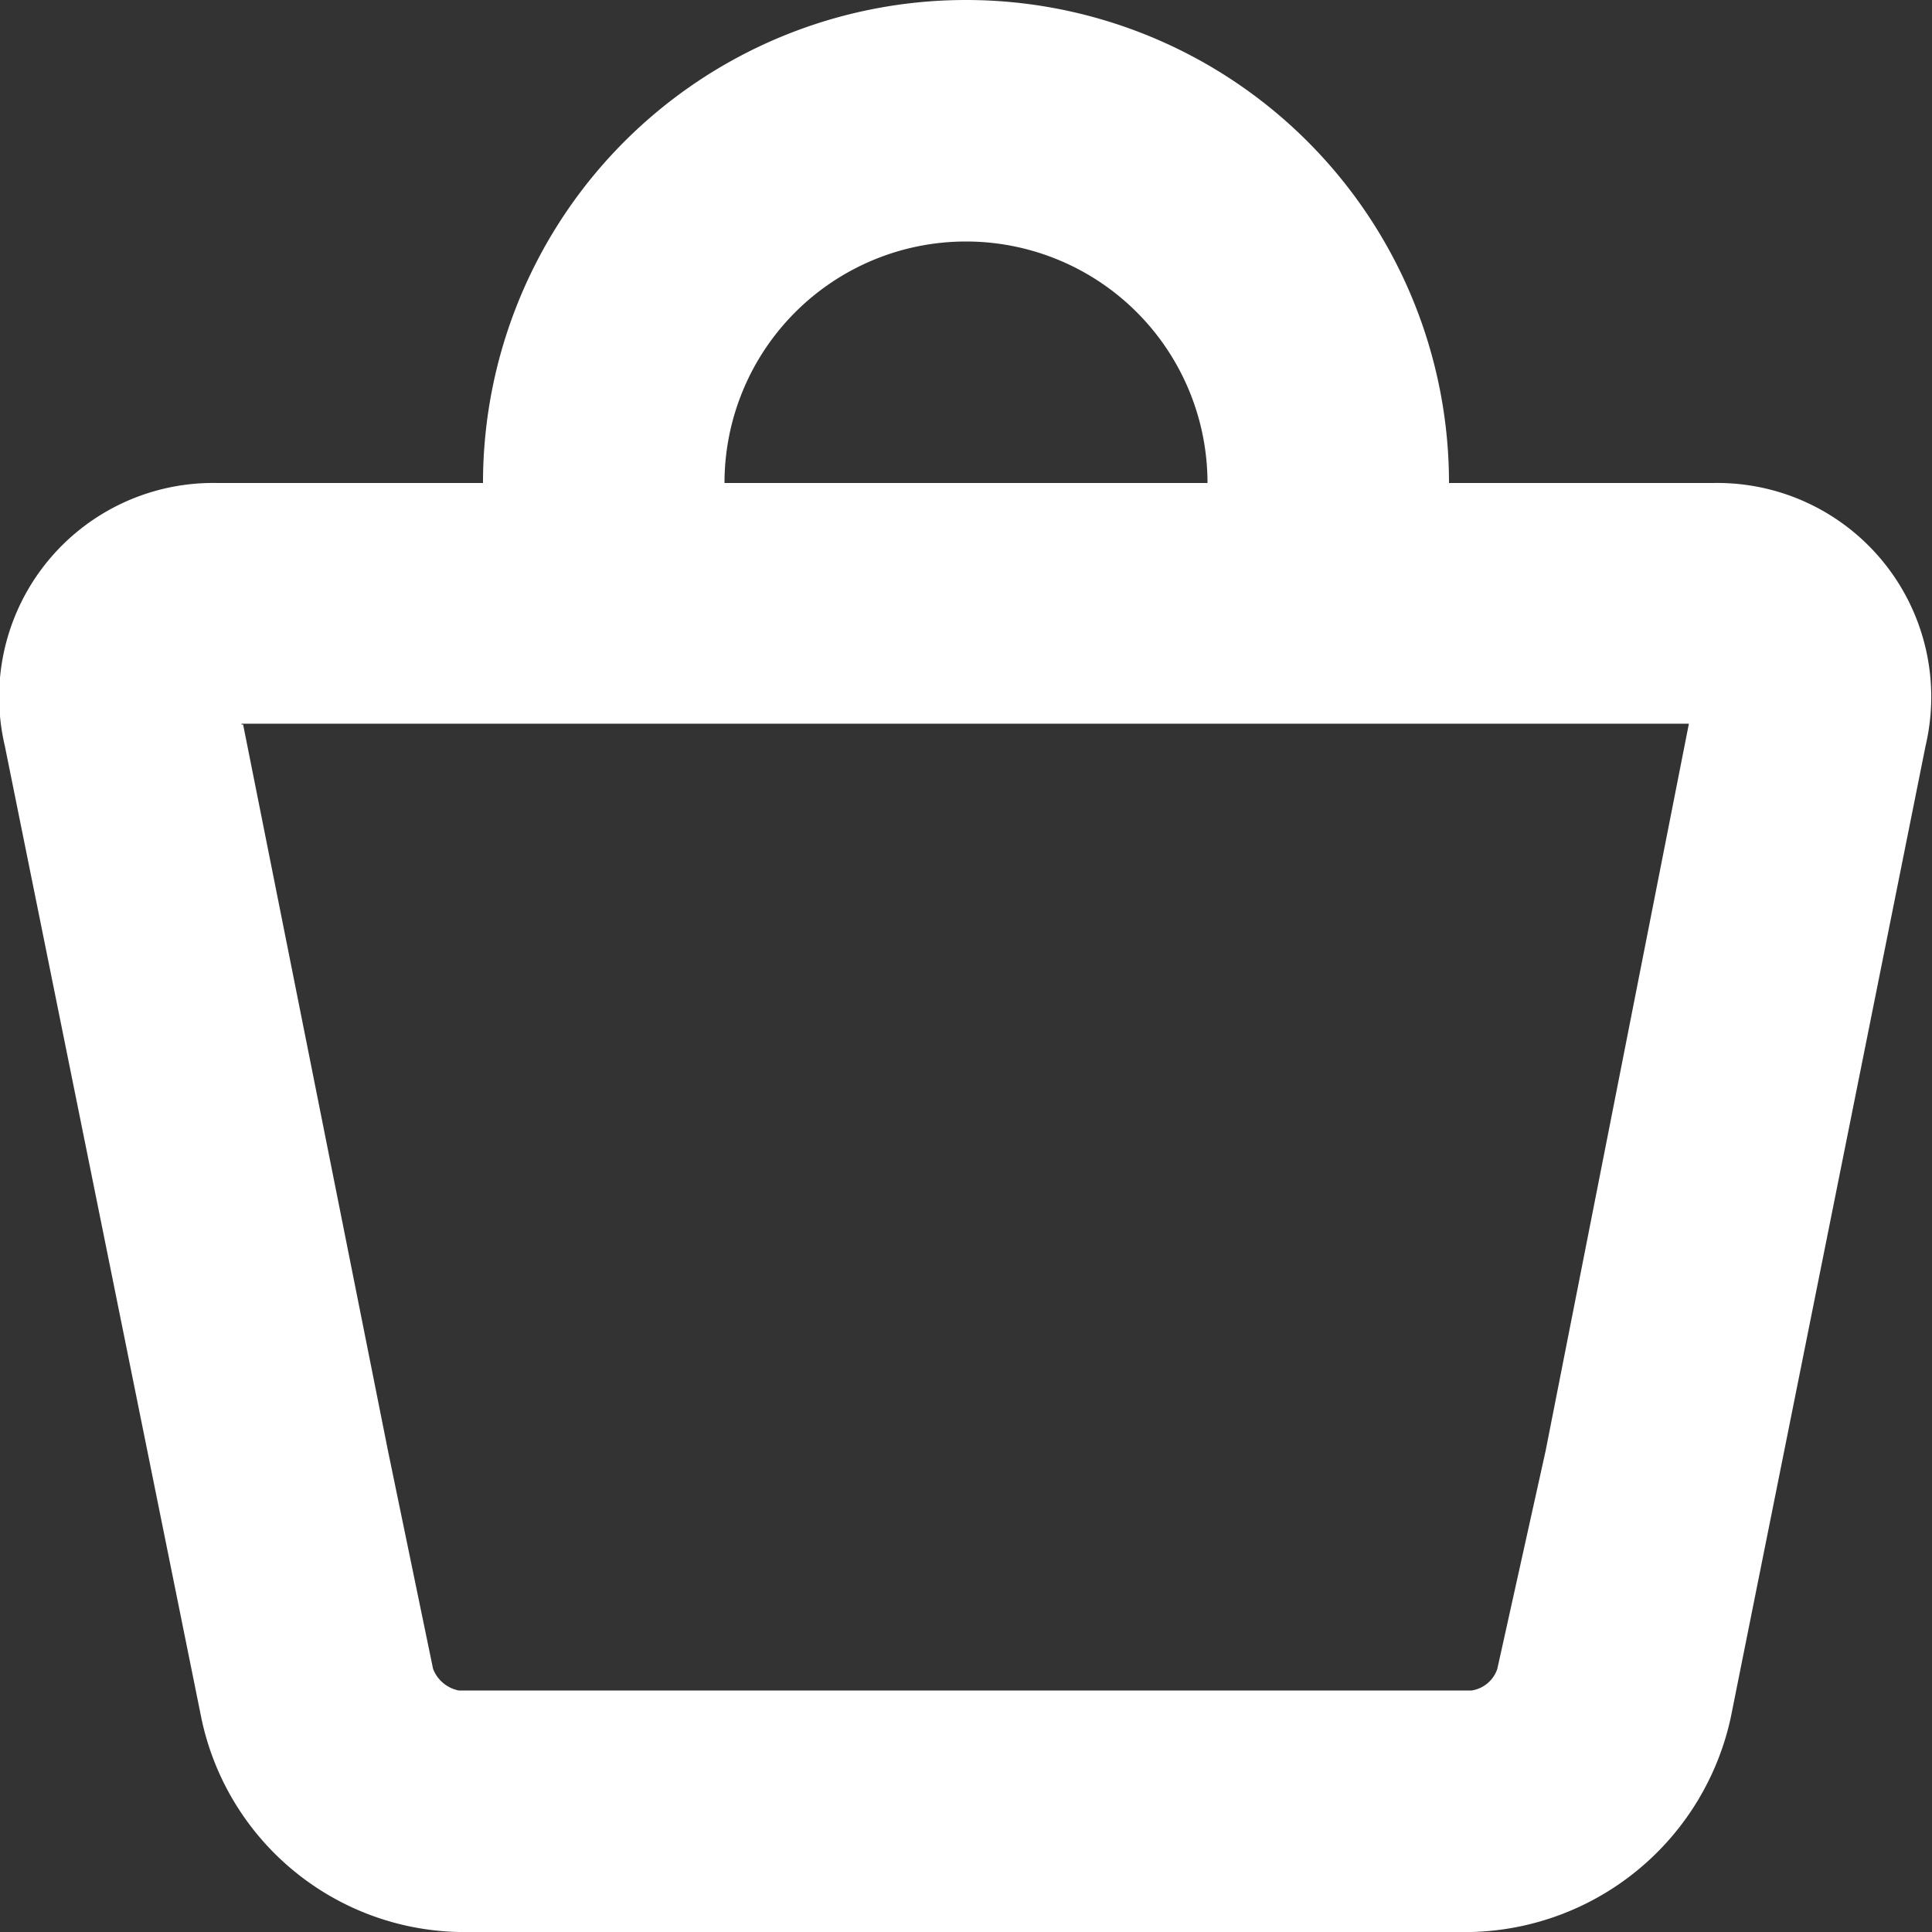 <svg xmlns="http://www.w3.org/2000/svg" width="12" height="12" viewBox="0 0 12 12">
  <rect x="0" y="0" width="12" height="12" fill="#333333" stroke="none"/>
<defs>
    <style>
      .cls-1 {
        fill: #fff;
        fill-rule: evenodd;
      }
    </style>
  </defs>
  <path id="Cart_Icon" data-name="Cart Icon" class="cls-1" d="M1217.87,109.633h0l-1.21,6.035a1.691,1.691,0,0,1-1.61,1.332h-6.29a1.67,1.67,0,0,1-1.6-1.332l-1.22-6.035a1.329,1.329,0,0,1,1.32-1.633h1.65a3,3,0,0,1,6,0h1.64A1.329,1.329,0,0,1,1217.87,109.633Zm-9.27,5.733a0.216,0.216,0,0,0,.16.134h6.29a0.2,0.2,0,0,0,.16-0.134l0.3-1.354h-7.19l0.28,1.354h0Zm3.31-8.866h0a1.5,1.5,0,0,0-1.5,1.5h3A1.5,1.5,0,0,0,1211.91,106.5Zm-4.5,3,0.01,0h0l0.9,4.512h7.19l0.89-4.517h-8.99Z" transform="translate(-1205.91 -105)"/>
</svg>
